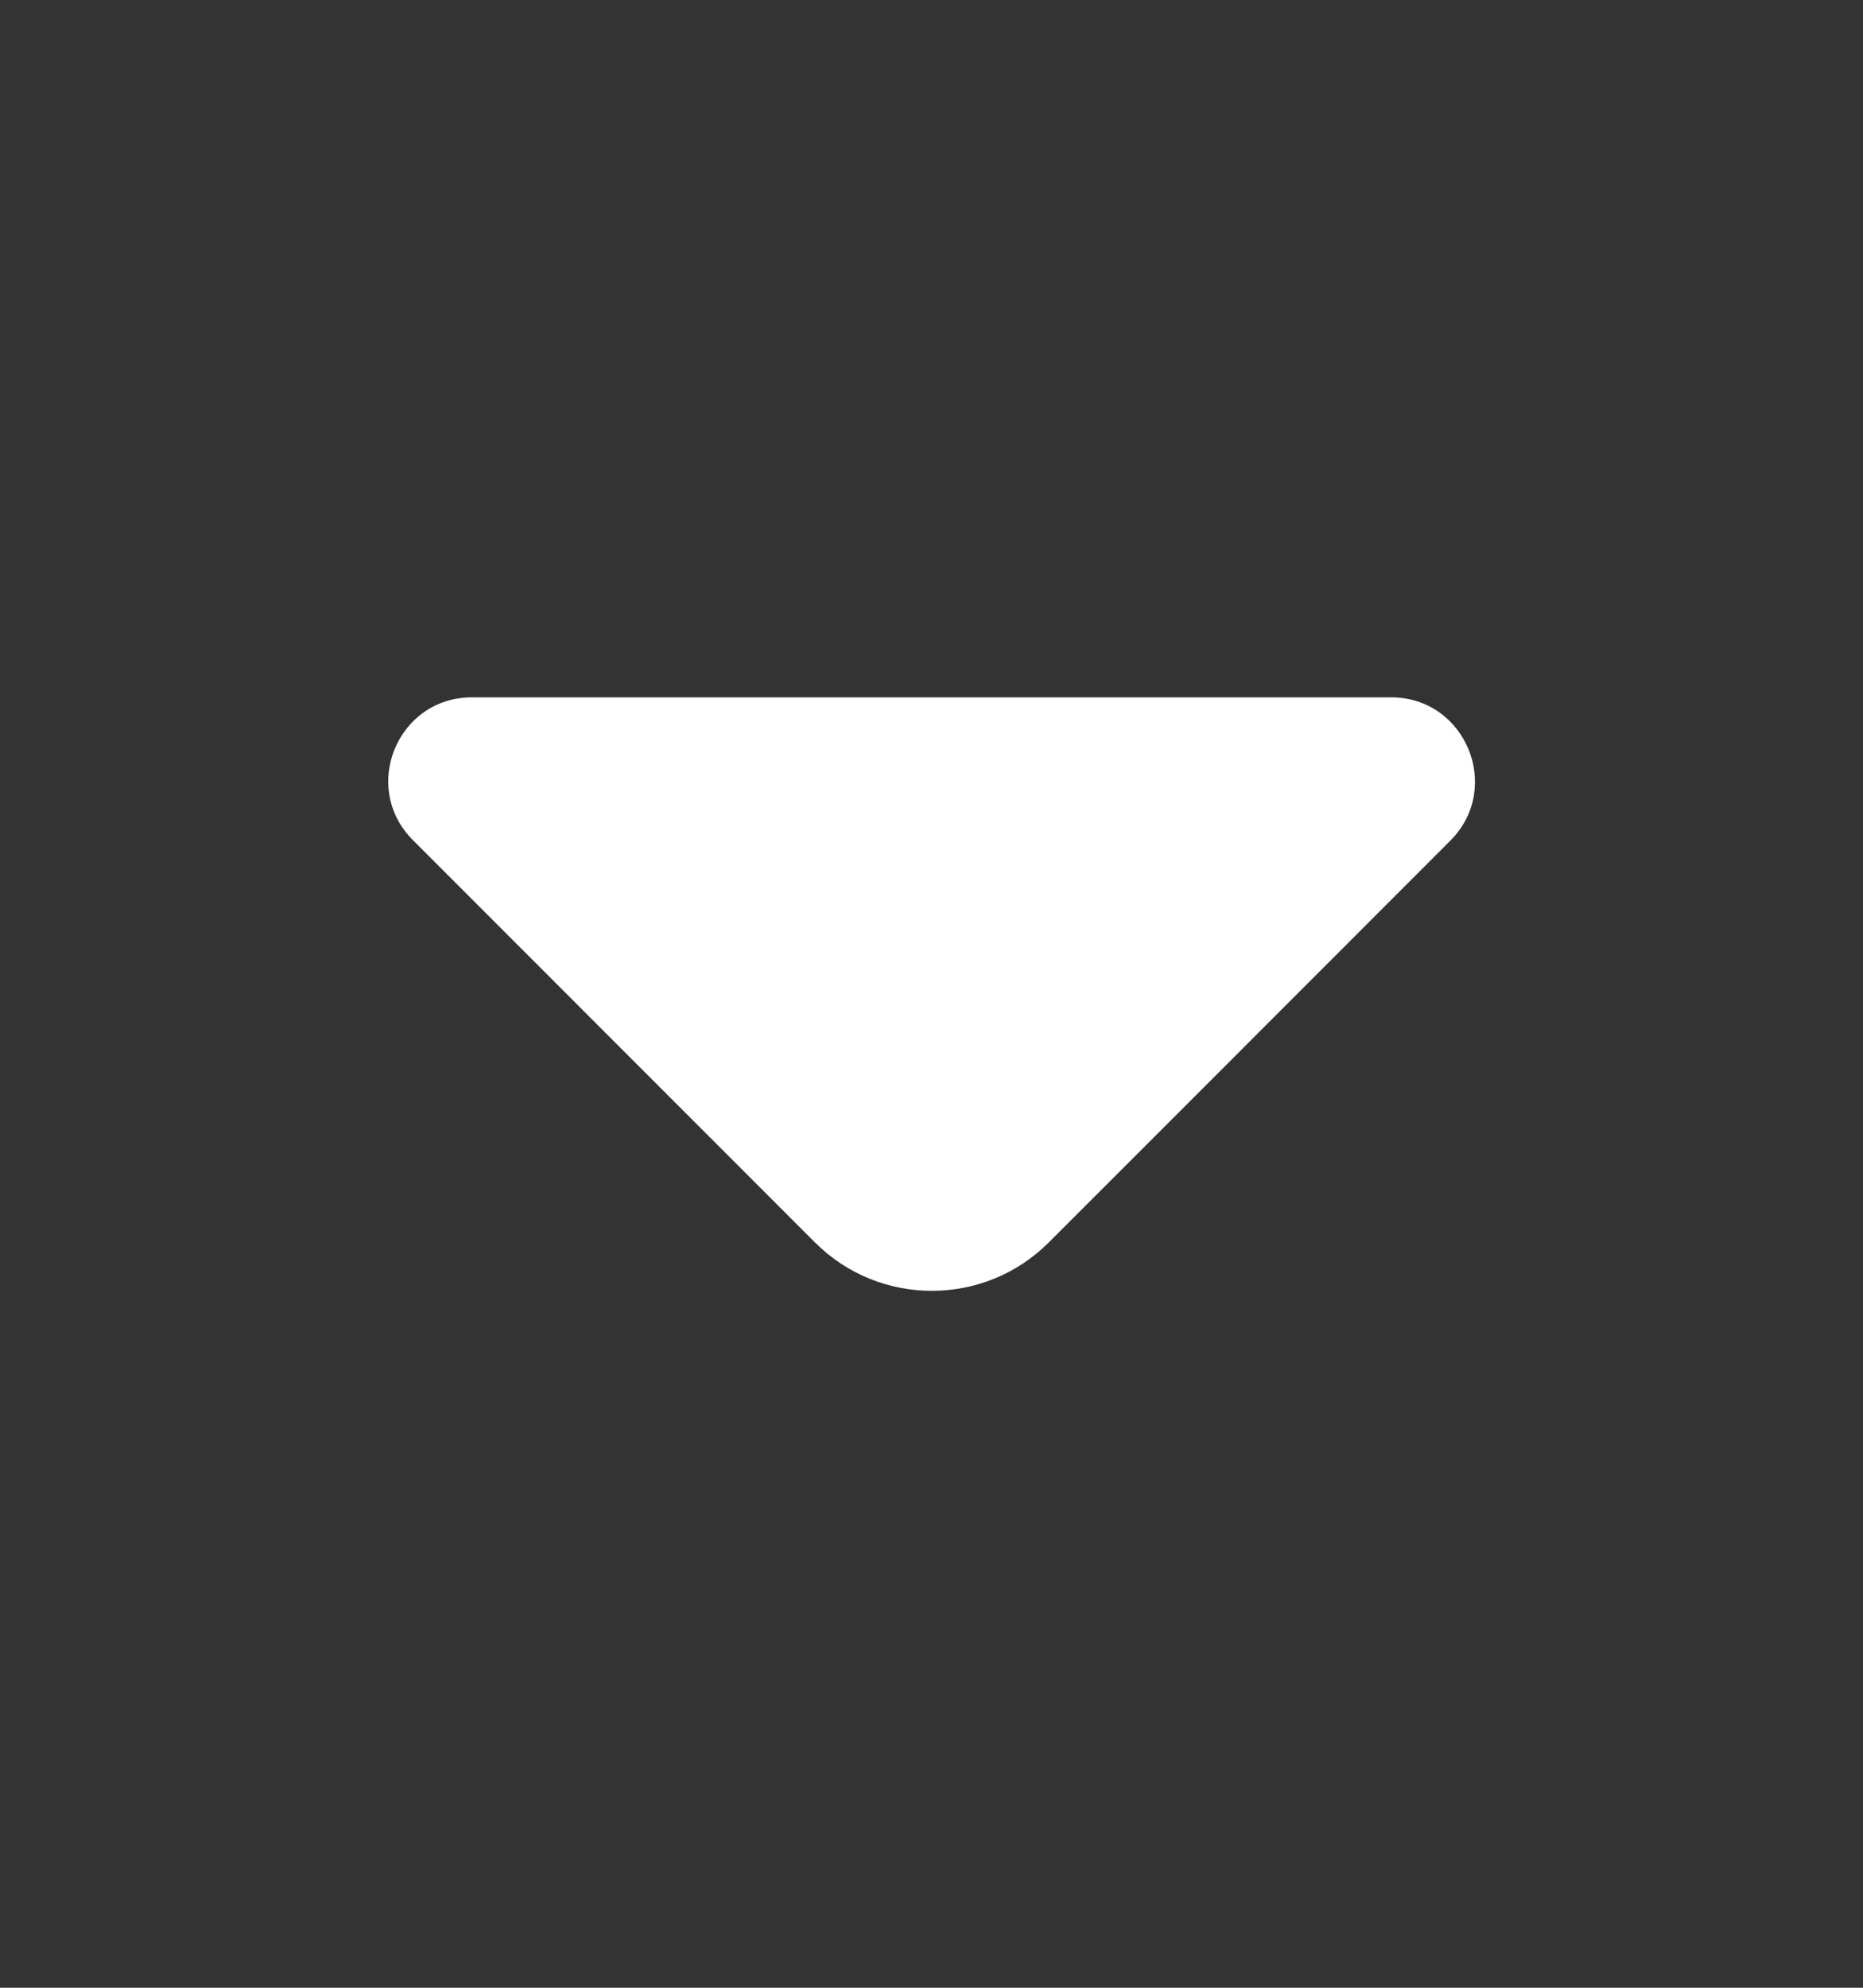 <svg xmlns="http://www.w3.org/2000/svg" width="15" height="16" viewBox="0 0 15 16" fill="none">
  <rect x="0" y="0" width="15" height="16" fill="#333333" stroke="none"/>
  <path d="M11.2 5.613H7.306H3.8C3.2 5.613 2.9 6.338 3.325 6.763L6.562 10.001C7.081 10.52 7.925 10.52 8.444 10.001L9.675 8.77L11.681 6.763C12.1 6.338 11.8 5.613 11.2 5.613Z" fill="white"/>
</svg>